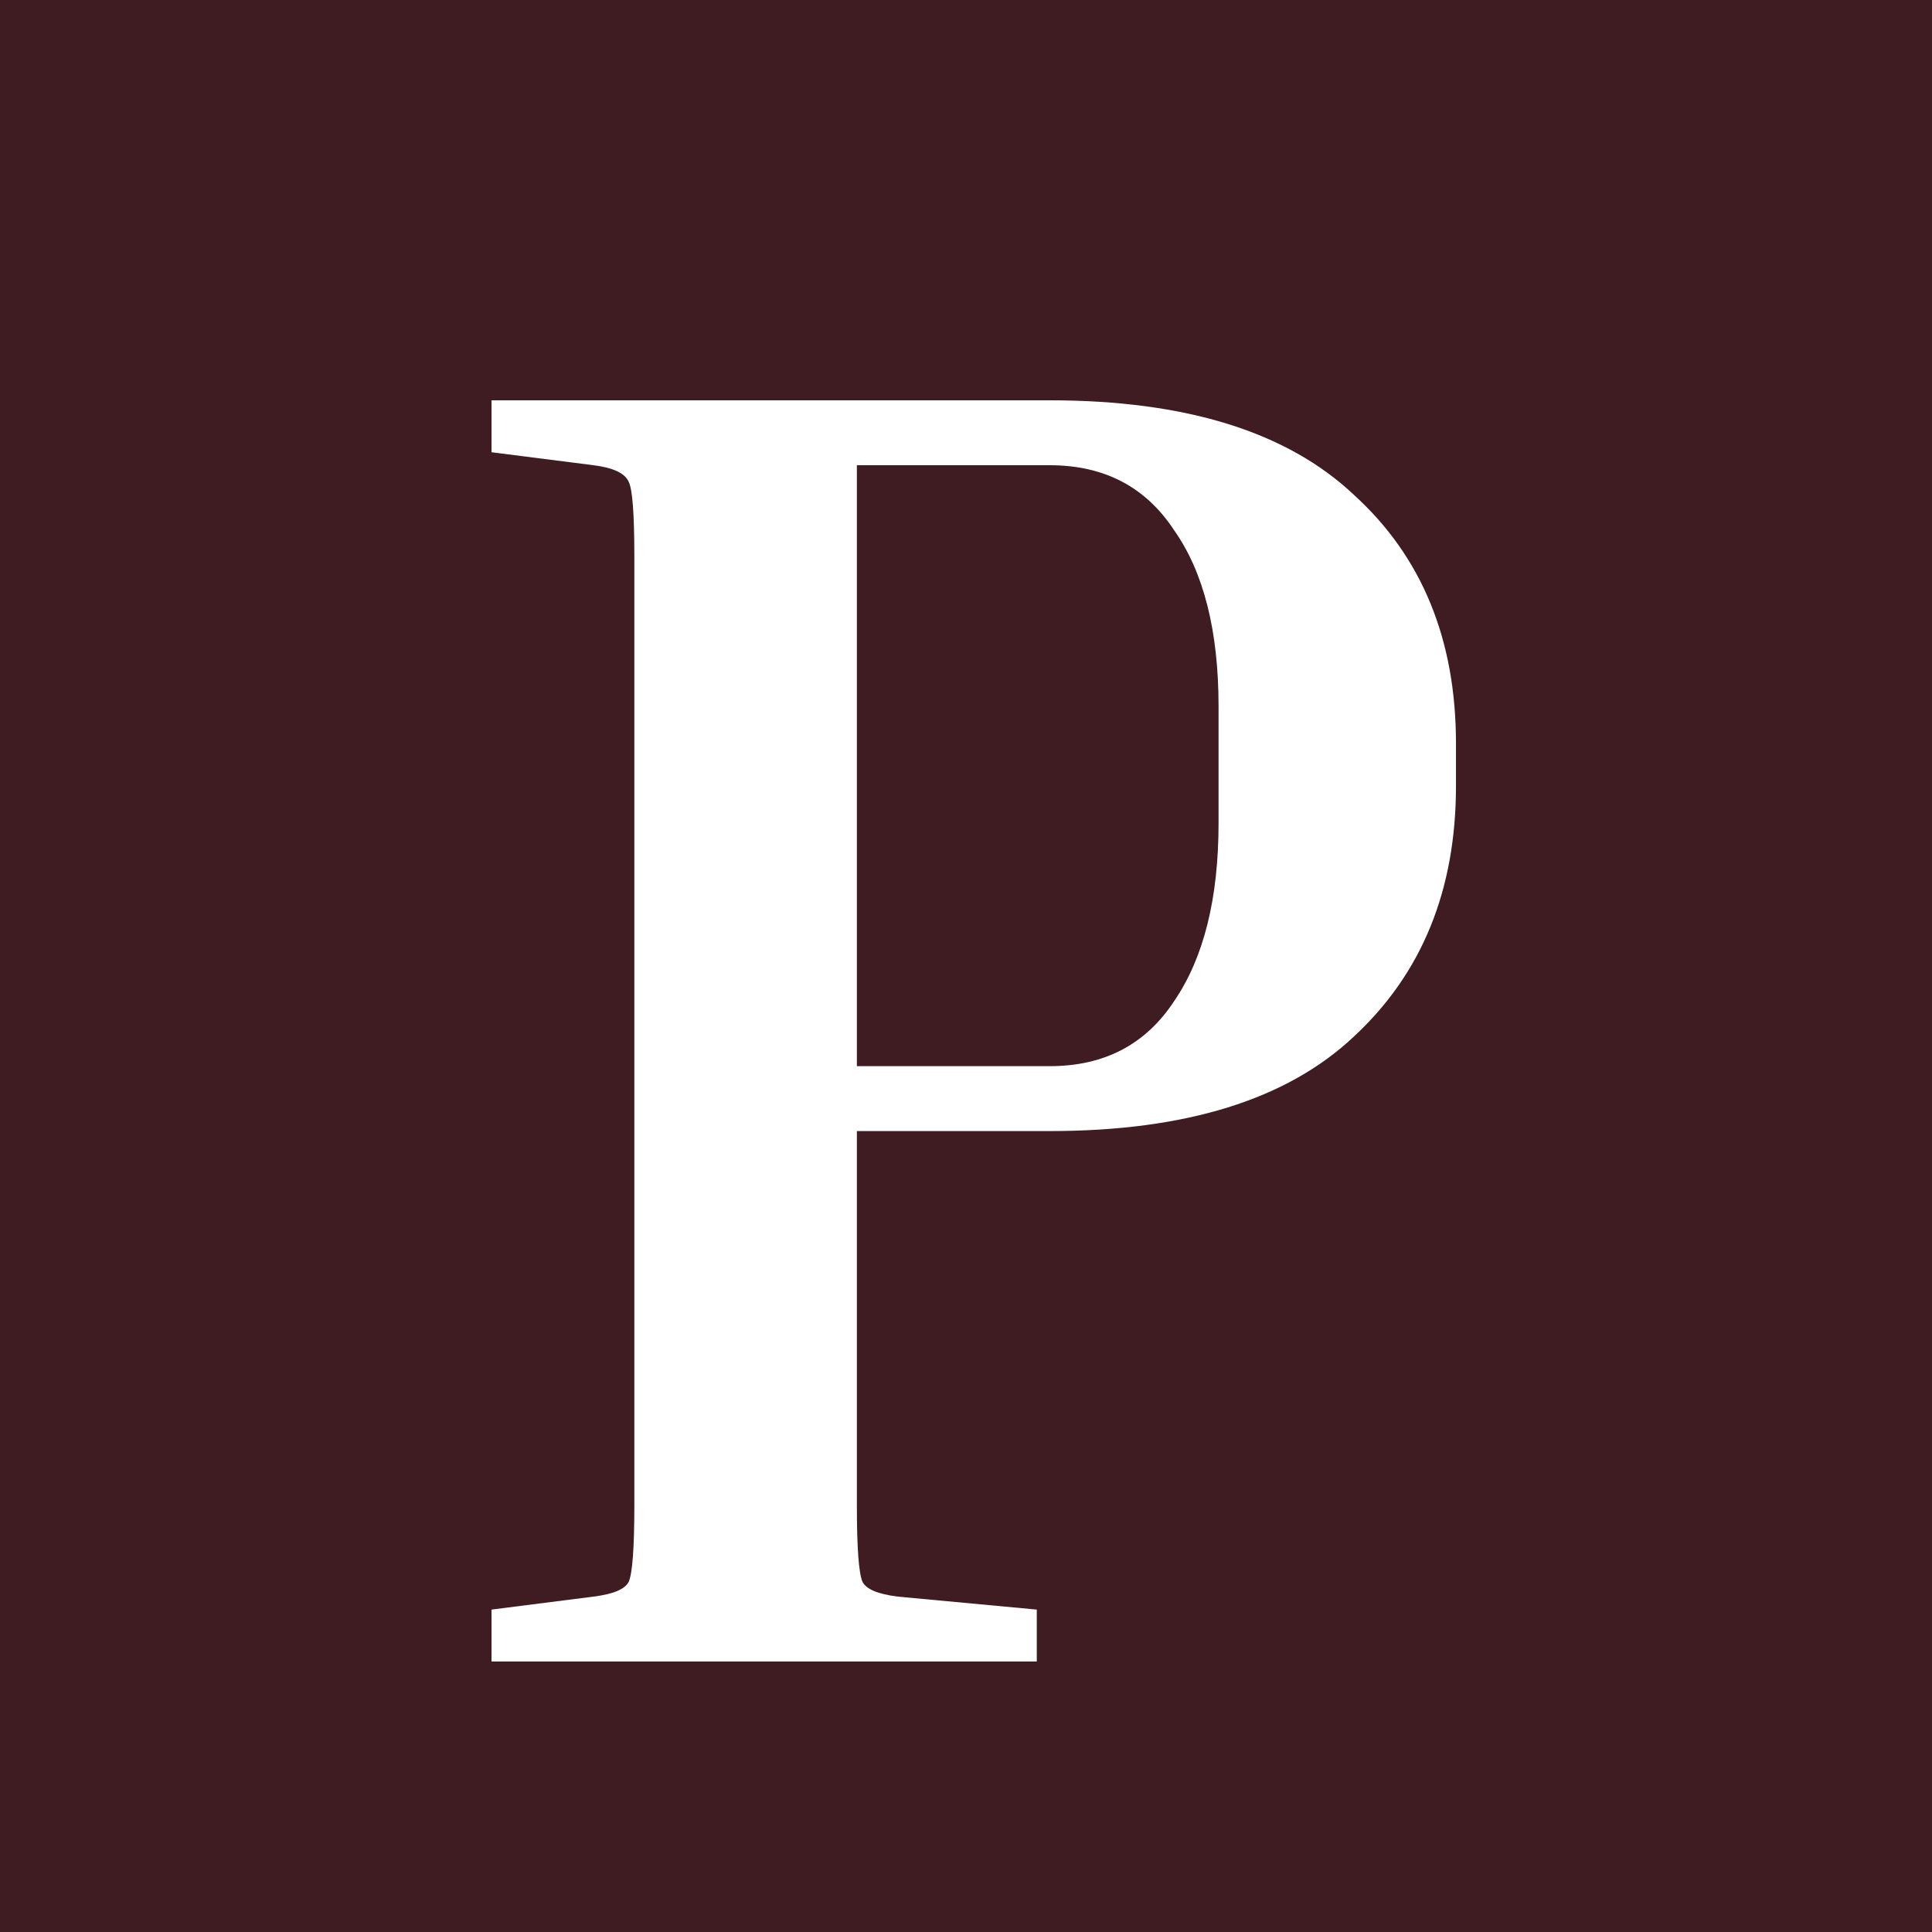 <svg width="100" height="100" viewBox="0 0 100 100" fill="none" xmlns="http://www.w3.org/2000/svg">
<rect x="0" y="0" width="100" height="100" fill="#808080" stroke="none"/>
<g clip-path="url(#clip0_104_1207)">
<rect width="100" height="100" fill="#3F1C22"/>
<path d="M25.441 23.408V20.72H54.337C61.377 20.72 66.624 22.352 70.081 25.616C73.6 28.816 75.361 33.104 75.361 38.48V40.688C75.361 46.064 73.6 50.384 70.081 53.648C66.624 56.912 61.377 58.544 54.337 58.544H44.352V77.936C44.352 80.112 44.449 81.424 44.641 81.872C44.833 82.256 45.441 82.512 46.465 82.64L53.664 83.312V86H25.441V83.312L30.721 82.64C31.744 82.512 32.352 82.256 32.544 81.872C32.736 81.424 32.833 80.112 32.833 77.936V28.784C32.833 26.608 32.736 25.328 32.544 24.944C32.352 24.496 31.744 24.208 30.721 24.08L25.441 23.408ZM54.337 24.08H44.352V55.184H54.337C57.153 55.184 59.297 54.064 60.769 51.824C62.304 49.584 63.072 46.512 63.072 42.608V36.56C63.072 32.656 62.304 29.616 60.769 27.44C59.297 25.2 57.153 24.08 54.337 24.08Z" fill="white"/>
</g>
<defs>
<clipPath id="clip0_104_1207">
<rect width="100" height="100" fill="white"/>
</clipPath>
</defs>
</svg>
